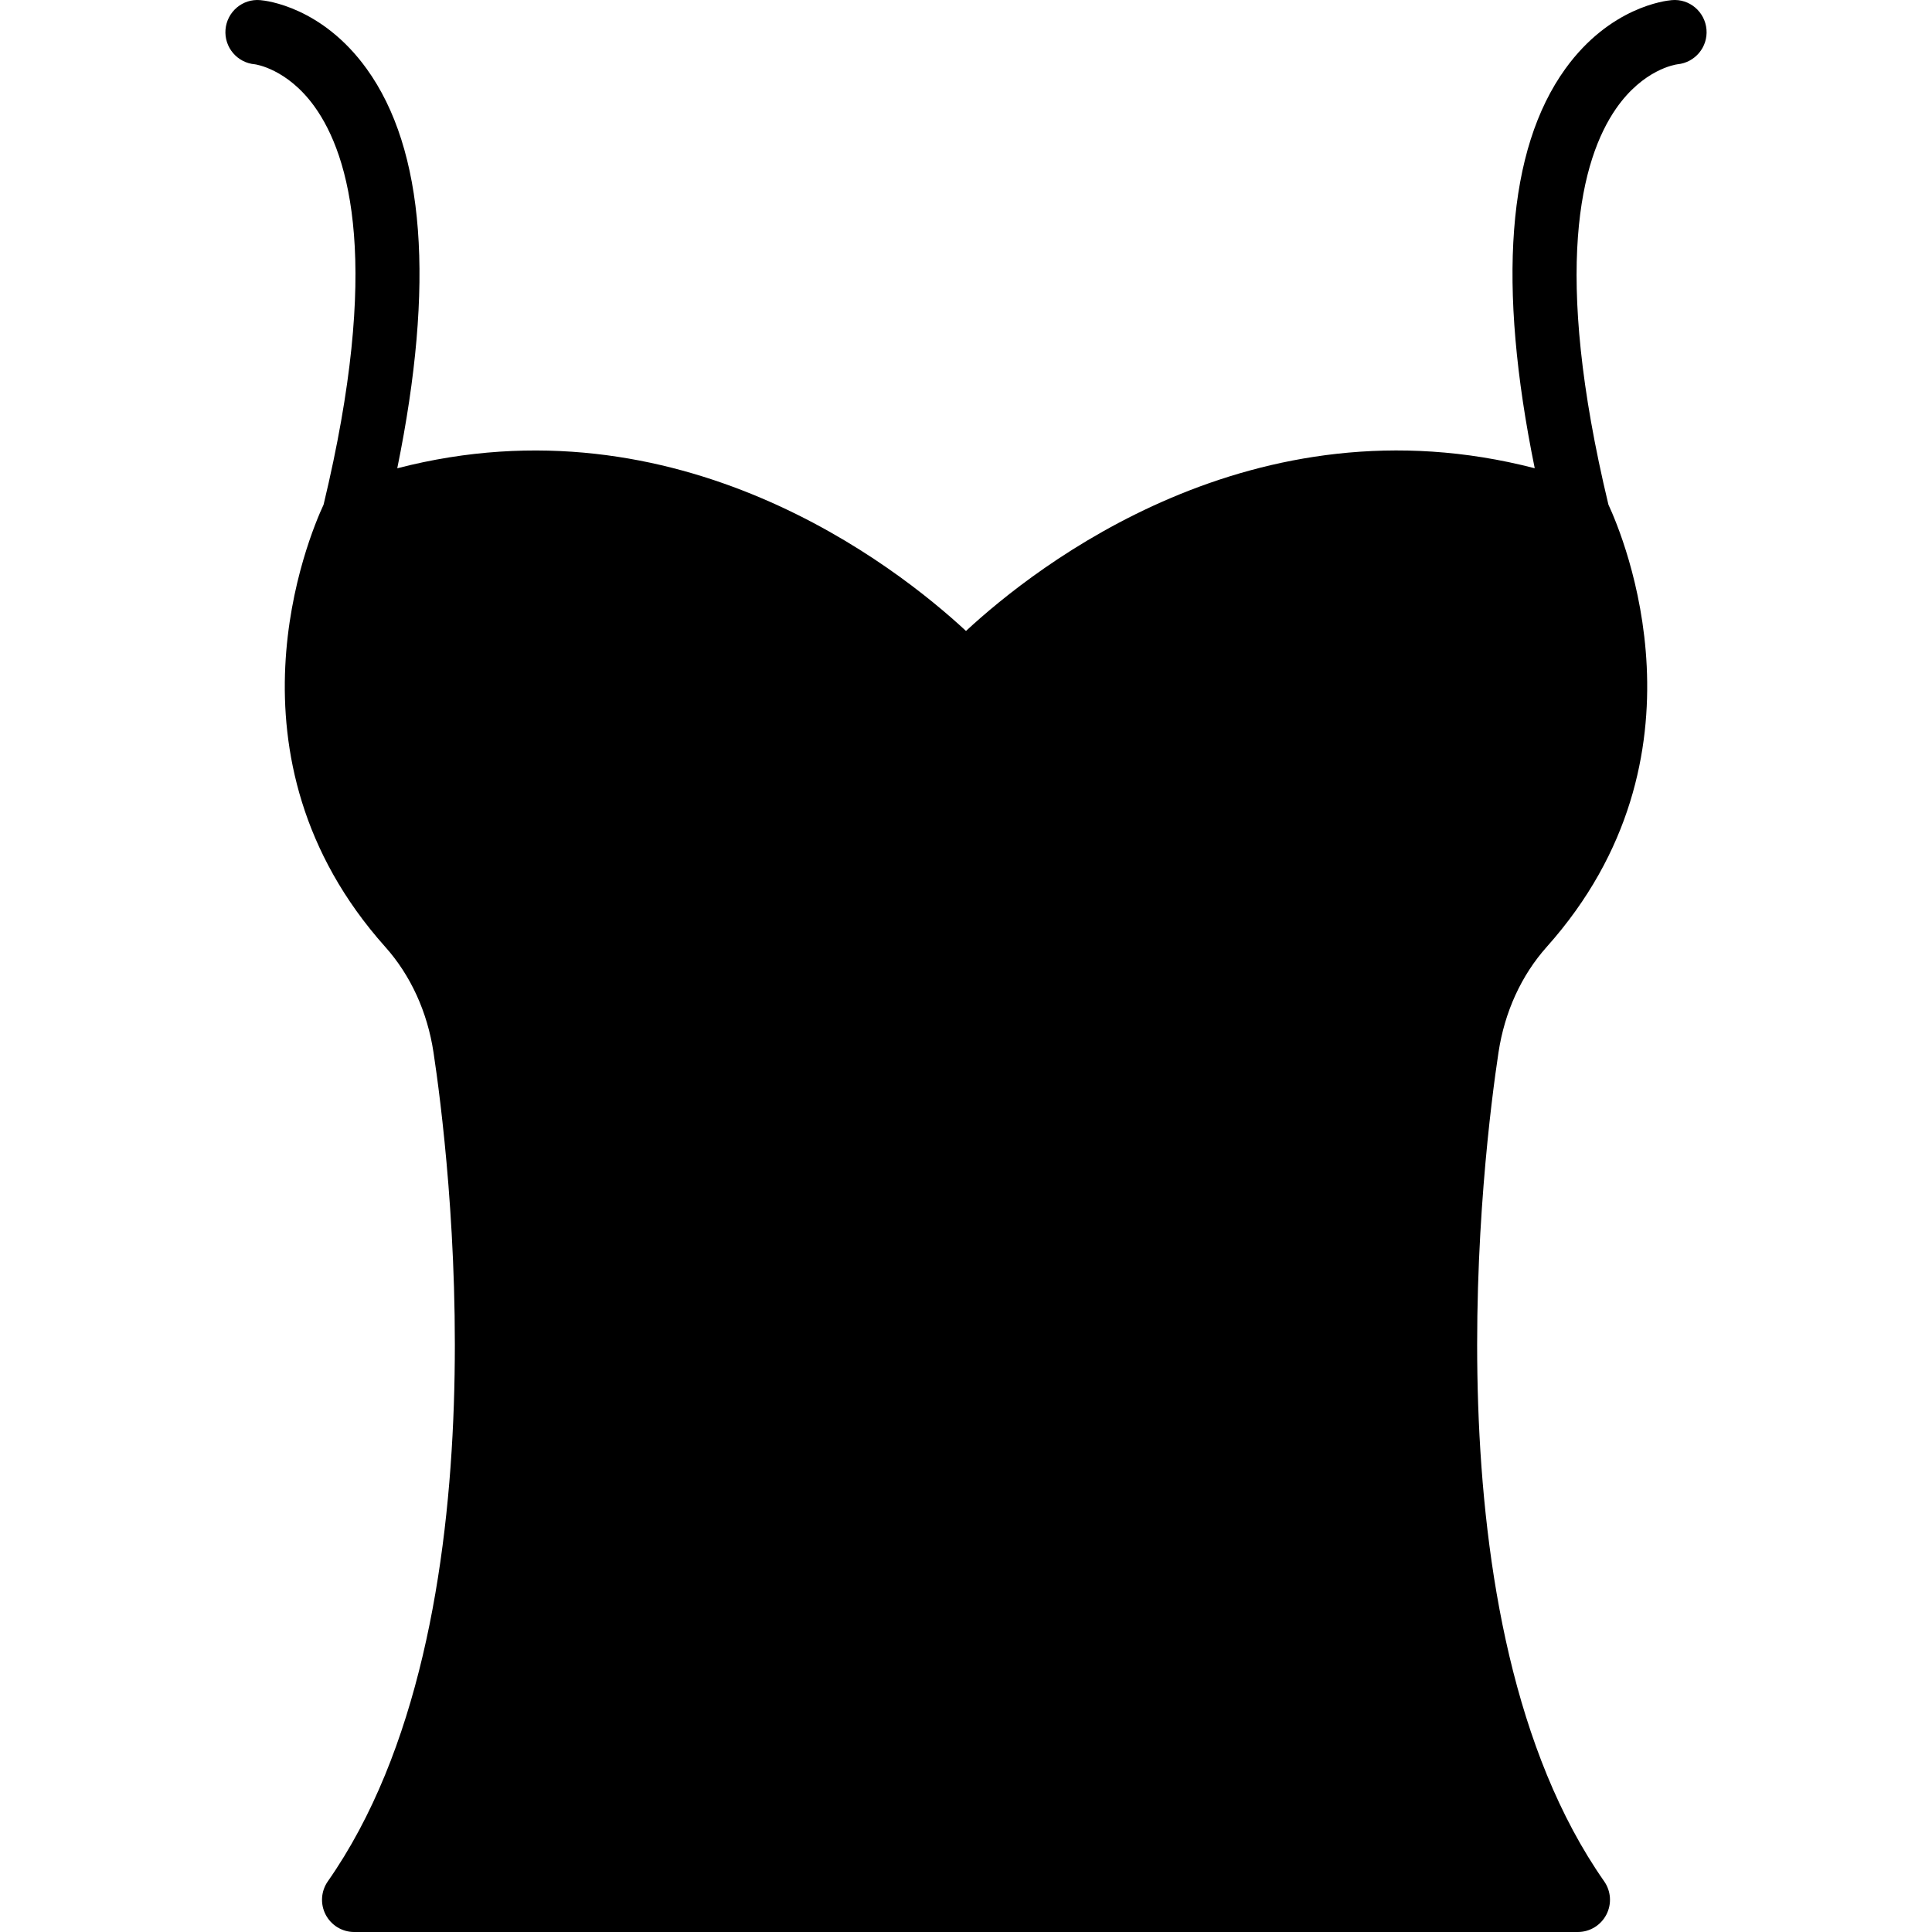 <?xml version="1.0" encoding="iso-8859-1"?>
<!-- Uploaded to: SVG Repo, www.svgrepo.com, Generator: SVG Repo Mixer Tools -->
<svg fill="#000000" height="800px" width="800px" version="1.1" id="Layer_1" xmlns="http://www.w3.org/2000/svg" xmlns:xlink="http://www.w3.org/1999/xlink" 
	 viewBox="0 0 512.008 512.008" xml:space="preserve">
<g>
	<g>
		<path d="M452.245,7.835c-0.393-4.702-4.497-8.235-9.216-7.799c-1.638,0.137-16.358,1.809-28.177,18.176
			c-15.454,21.427-18.082,57.105-8.124,105.882c-74.564-19.328-132.13,25.873-150.724,43.119
			c-18.594-17.246-76.16-62.438-150.724-43.11c9.958-48.785,7.33-84.463-8.124-105.89C85.337,1.844,70.617,0.172,68.979,0.035
			c-4.71-0.427-8.823,3.098-9.216,7.799c-0.384,4.693,3.106,8.815,7.799,9.207c0.085,0.008,8.525,1.135,15.753,11.153
			c9.523,13.201,17.638,42.24,2.441,105.54c-3.9,8.371-28.621,66.859,16.341,117.205c6.733,7.543,11.162,17.212,12.792,27.981
			c3.738,24.653,19.959,151.134-28.006,219.657c-1.826,2.611-2.048,6.007-0.58,8.832s4.386,4.599,7.569,4.599h324.267
			c3.183,0,6.101-1.775,7.569-4.599c1.468-2.825,1.246-6.221-0.58-8.832c-47.966-68.523-31.744-195.004-28.006-219.657
			c1.63-10.769,6.059-20.437,12.783-27.981c44.971-50.347,20.25-108.834,16.35-117.205c-15.019-62.583-7.211-91.622,2.022-104.951
			c7.211-10.394,15.701-11.674,16.299-11.75C449.207,16.573,452.629,12.485,452.245,7.835z"/>
	</g>
</g>
</svg>